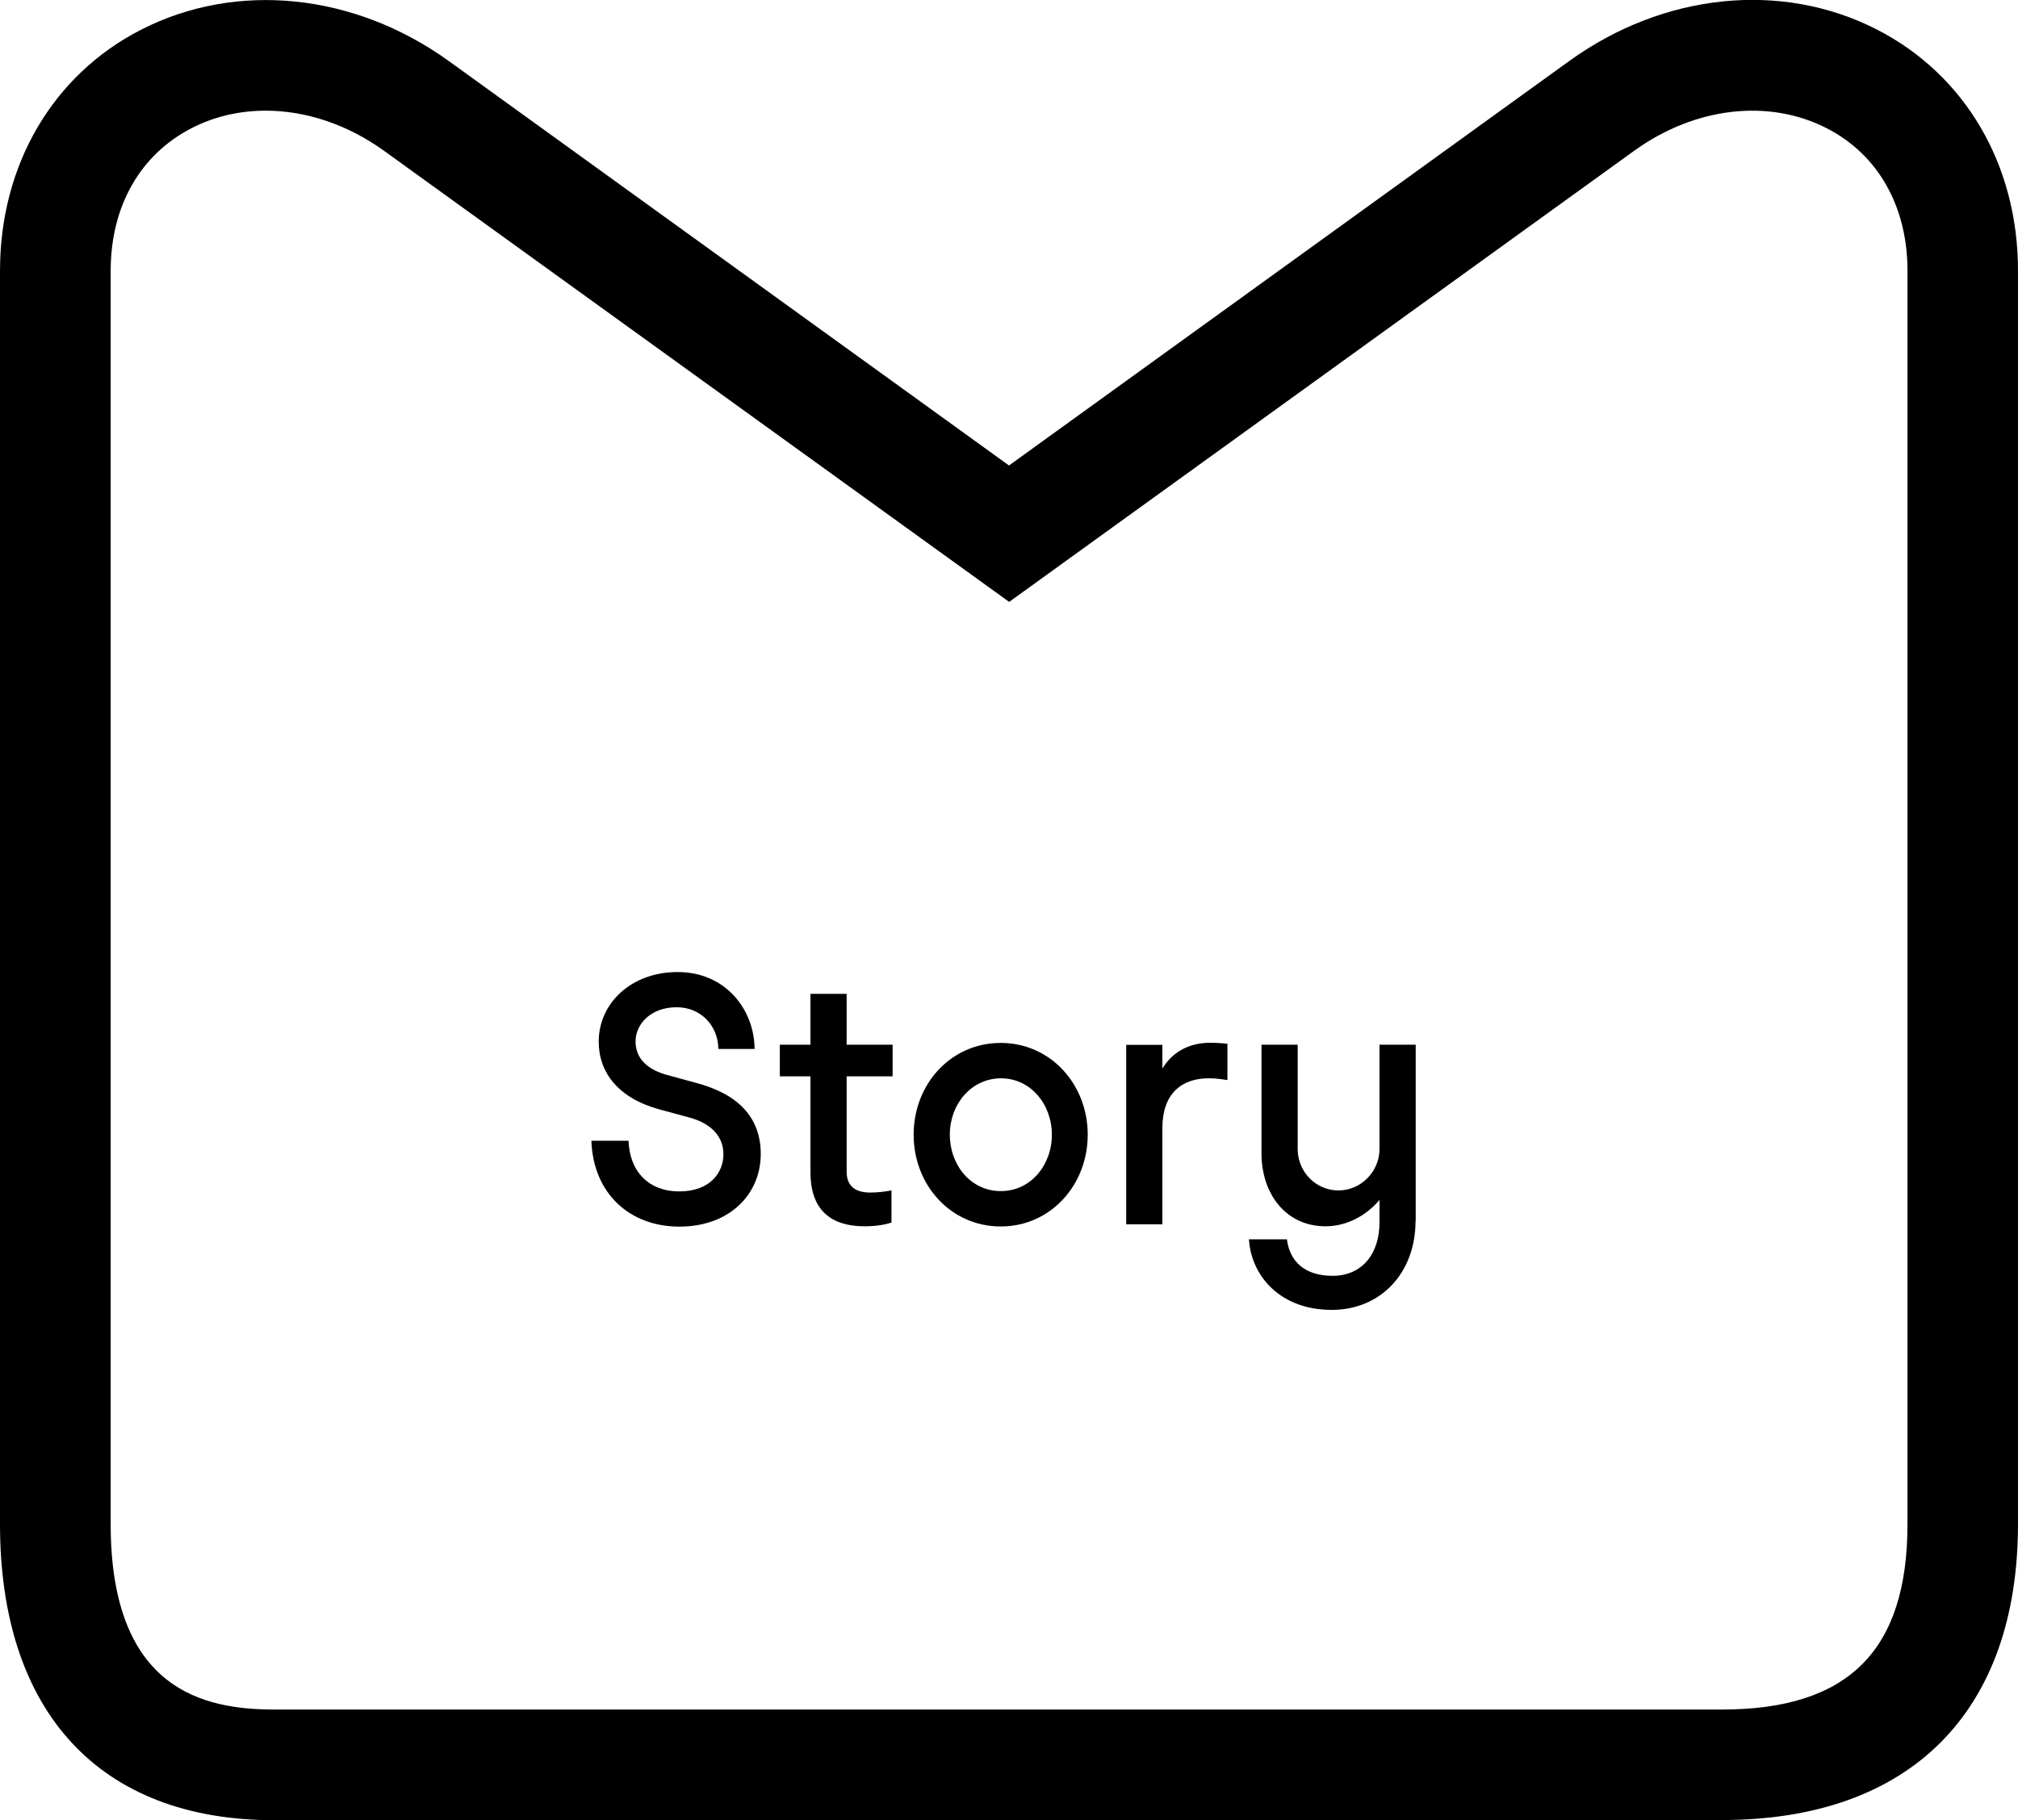 <?xml version="1.0" encoding="UTF-8"?>
<svg xmlns="http://www.w3.org/2000/svg" id="Calque_2" viewBox="0 0 123.8 111.68">
  <g id="Calque_1-2" data-name="Calque_1">
    <g>
      <path d="M105.63,111.68H16.82c-10.69,0-16.82-6.62-16.82-18.17V16.61C0,10.12,3.24,4.59,8.66,1.82,14.51-1.17,21.74-.43,27.54,3.75l34.36,24.81L96.26,3.75c5.8-4.19,13.04-4.93,18.88-1.94,5.43,2.78,8.66,8.31,8.66,14.79v76.9c0,11.55-6.62,18.17-18.17,18.17ZM16.3,6.79c-1.59,0-3.14.35-4.54,1.07-3.16,1.62-4.97,4.8-4.97,8.75v76.9c0,10.2,5.73,11.38,10.04,11.38h88.81c7.76,0,11.38-3.62,11.38-11.38V16.61c0-3.95-1.81-7.14-4.97-8.75-3.57-1.82-8.09-1.29-11.81,1.4l-38.33,27.67L23.57,9.26c-2.26-1.63-4.81-2.47-7.27-2.47Z"></path>
      <g>
        <path d="M38.56,69.98c.06,1.9,1.24,3.12,3.11,3.12s2.71-1.13,2.71-2.28-.83-1.92-2.11-2.26l-1.81-.49c-2.5-.68-3.73-2.24-3.73-4.16,0-2.37,2.01-4.27,4.84-4.27,3.01,0,4.72,2.39,4.72,4.72h-2.22c-.02-1.45-1.09-2.56-2.56-2.56-1.6,0-2.52,1.05-2.52,2.09,0,.83.45,1.64,1.88,2.05l1.79.49c2.62.68,4.01,2.13,4.01,4.37,0,2.48-1.92,4.46-4.99,4.46s-5.29-2.05-5.4-5.27h2.28Z"></path>
        <path d="M54.69,73.05v1.96c-.38.13-.94.23-1.66.23-2.03,0-3.31-.98-3.31-3.31v-5.89h-1.88v-1.94h1.88v-3.12h2.22v3.12h2.82v1.94h-2.82v5.85c0,.94.6,1.28,1.45,1.28.41,0,.81-.04,1.3-.13Z"></path>
        <path d="M56.05,69.62c0-3.12,2.3-5.63,5.33-5.63h.02c3.03,0,5.33,2.52,5.33,5.63s-2.3,5.63-5.33,5.63h-.02c-3.03,0-5.33-2.52-5.33-5.63ZM61.41,73.08c1.81,0,3.12-1.58,3.12-3.46s-1.32-3.46-3.12-3.46h-.02c-1.81.02-3.12,1.58-3.12,3.46s1.3,3.46,3.12,3.46h.02Z"></path>
        <path d="M75.3,64.05v2.22c-.26-.04-.66-.11-1.15-.11-1.66,0-2.84.94-2.84,3.05v5.91h-2.22v-11.01h2.22v1.45c.58-.96,1.58-1.58,2.92-1.58.51,0,.81.04,1.07.06Z"></path>
        <path d="M86.84,74.91c0,3.22-2.16,5.46-5.14,5.46-3.2,0-4.95-2.13-5.08-4.33h2.33c.17,1.37,1.11,2.24,2.8,2.24,1.77,0,2.88-1.3,2.88-3.29v-1.37c-.75.9-1.94,1.62-3.31,1.62-2.43,0-3.93-1.98-3.93-4.48v-6.66h2.22v6.4c0,1.39,1.11,2.54,2.5,2.54s2.52-1.17,2.52-2.54v-6.4h2.22v10.8Z"></path>
      </g>
    </g>
  </g>
</svg>

